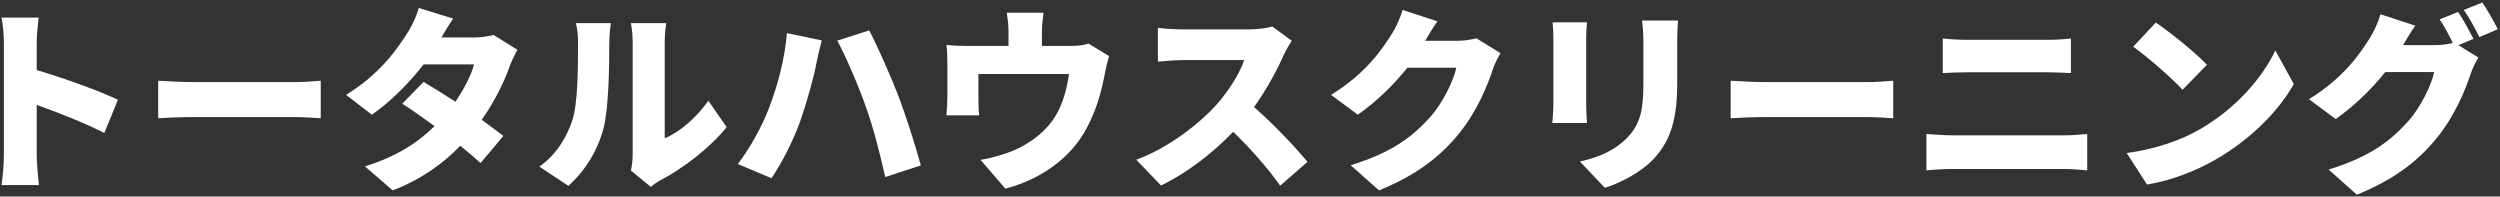 <svg width="814" height="64" viewBox="0 0 814 64" fill="none" xmlns="http://www.w3.org/2000/svg">
<rect x="0" y="0" width="814" height="64" fill="#333333" stroke="none"/>
<path d="M1.264 50.6C1.264 53.224 0.944 57.512 0.496 60.264H12.656C12.336 57.384 11.952 52.328 11.952 50.6V34.152C18.736 36.584 27.504 39.976 33.968 43.304L38.384 32.488C33.008 29.864 20.592 25.32 11.952 22.824V14.056C11.952 10.984 12.336 8.168 12.592 5.736H0.496C1.008 8.168 1.264 11.496 1.264 14.056V50.6Z" fill="white"/>
<path d="M51.504 26.28V38.504C54.128 38.312 58.928 38.12 62.576 38.12H96.56C99.184 38.12 102.768 38.44 104.432 38.504V26.28C102.576 26.408 99.44 26.728 96.56 26.728H62.576C59.44 26.728 54.064 26.472 51.504 26.28Z" fill="white"/>
<path d="M147.568 6.056L136.368 2.6C135.664 5.096 134.128 8.424 132.976 10.216C129.584 15.592 124.016 23.912 112.688 30.888L121.072 37.352C127.088 33.192 133.232 27.048 137.904 20.968H154.352C153.52 24.296 151.088 29.032 148.272 33.128C144.56 30.696 140.848 28.392 137.904 26.664L130.992 33.768C133.872 35.624 137.648 38.248 141.488 41.064C136.56 45.928 129.84 50.728 118.832 54.184L127.856 61.992C137.328 58.344 144.368 53.16 149.872 47.464C152.496 49.576 154.8 51.56 156.464 53.096L163.888 44.264C162.096 42.856 159.6 41 156.848 39.016C161.264 32.744 164.336 26.216 166 21.48C166.704 19.56 167.664 17.64 168.496 16.232L160.688 11.368C159.024 11.88 156.464 12.2 154.352 12.2H143.728C144.688 10.536 146.16 8.04 147.568 6.056Z" fill="white"/>
<path d="M205.424 55.528L211.888 60.84C212.592 60.328 213.424 59.56 214.96 58.728C222.064 55.08 231.408 47.976 236.592 41.384L230.64 32.808C226.672 38.44 221.232 43.048 216.432 45.032V13.544C216.432 10.408 216.944 7.528 216.944 7.528H205.424C205.424 7.528 206 10.344 206 13.48V50.216C206 52.2 205.744 54.184 205.424 55.528ZM175.6 54.248L185.072 60.52C190.64 55.464 194.544 49.128 196.528 41.704C198.192 35.24 198.384 21.864 198.384 13.992C198.384 10.92 198.896 7.528 198.896 7.528H187.504C187.952 9.256 188.208 11.112 188.208 14.12C188.208 22.12 188.144 33.896 186.352 39.144C184.688 44.2 181.424 50.216 175.6 54.248Z" fill="white"/>
<path d="M250.288 35.432C248.048 41.256 244.208 48.232 240.24 53.416L251.184 58.024C254.384 53.416 258.352 45.736 260.592 39.336C262.576 33.704 264.944 25.32 265.84 20.52C266.096 19.048 266.992 15.208 267.568 13.16L256.24 10.792C255.472 19.368 253.168 28.008 250.288 35.432ZM281.904 34.728C284.4 41.704 286.384 49.448 288.24 57.64L299.824 53.864C298.032 47.208 294.64 36.776 292.528 31.272C290.288 25.448 285.744 15.016 282.992 9.896L272.624 13.224C275.312 18.152 279.536 27.944 281.904 34.728Z" fill="white"/>
<path d="M339.76 4.136H327.792C328.304 7.336 328.368 8.552 328.368 10.664V14.952H314.992C312.432 14.952 310.512 14.888 308.144 14.632C308.4 16.232 308.464 18.984 308.464 20.456V31.464C308.464 33.448 308.336 35.688 308.144 37.544H318.832C318.64 36.136 318.576 33.896 318.576 32.296V24.104H348.08C347.184 29.928 345.712 35.048 342.64 39.336C339.184 44.008 334.32 47.208 329.712 49.128C326.704 50.344 322.608 51.496 319.28 52.072L327.344 61.416C338.544 58.536 348.656 51.624 353.904 41.576C356.848 35.944 358.448 30.76 359.728 24.04C359.984 22.76 360.56 19.944 361.136 18.28L354.416 14.184C353.136 14.632 351.408 14.952 348.592 14.952H339.248V10.664C339.248 8.552 339.376 7.336 339.76 4.136Z" fill="white"/>
<path d="M420.592 13.288L414.256 8.616C412.784 9.128 409.776 9.576 406.576 9.576H385.2C383.344 9.576 379.248 9.384 377.008 9.064V20.072C378.8 19.944 382.32 19.56 385.2 19.56H405.104C403.76 23.656 400.304 29.288 396.144 34.024C390.448 40.36 380.336 48.232 369.968 52.008L378.032 60.392C386.416 56.36 394.8 49.896 401.52 42.92C407.28 48.488 412.72 54.632 416.816 60.456L425.712 52.712C422.192 48.36 414.512 40.232 408.304 34.856C412.464 29.096 415.856 22.696 417.968 17.96C418.672 16.36 420.016 14.12 420.592 13.288Z" fill="white"/>
<path d="M468.016 6.952L456.688 3.24C455.984 5.736 454.448 9.064 453.296 10.856C449.904 16.232 444.72 23.912 433.392 30.888L442.096 37.352C447.984 33.256 453.68 27.752 458.224 22.056H474.16C473.328 26.216 469.744 33.576 465.712 38.056C460.272 44.136 453.616 49.576 439.792 53.8L449.008 61.992C461.04 57.064 468.784 51.176 474.992 43.56C480.88 36.328 484.336 27.88 486.064 22.568C486.704 20.648 487.728 18.728 488.56 17.32L480.688 12.456C479.024 12.968 476.464 13.288 474.352 13.288H464.048C465.008 11.624 466.544 9 468.016 6.952Z" fill="white"/>
<path d="M546.352 6.696H534.64C534.896 8.616 535.088 10.792 535.088 13.608V26.856C535.088 35.688 534.192 40.232 529.904 44.776C526.064 48.744 521.072 51.112 514.416 52.584L522.544 61.16C527.216 59.688 533.936 56.424 538.224 51.944C543.088 46.824 546.096 40.424 546.096 27.56V13.608C546.096 10.792 546.224 8.616 546.352 6.696ZM516.72 7.272H505.52C505.712 8.872 505.776 11.112 505.776 12.328V34.024C505.776 36.008 505.52 38.76 505.456 40.04H516.72C516.592 38.376 516.464 35.688 516.464 34.088V12.328C516.464 10.024 516.592 8.872 516.72 7.272Z" fill="white"/>
<path d="M563.504 26.28V38.504C566.128 38.312 570.928 38.12 574.576 38.12H608.56C611.184 38.12 614.768 38.44 616.432 38.504V26.28C614.576 26.408 611.44 26.728 608.56 26.728H574.576C571.44 26.728 566.064 26.472 563.504 26.28Z" fill="white"/>
<path d="M632.56 12.52V23.784C634.864 23.656 638.256 23.528 640.816 23.528H666.736C669.04 23.528 672.368 23.72 674.288 23.784V12.52C672.432 12.776 669.424 12.968 666.736 12.968H640.752C638.512 12.968 635.056 12.84 632.56 12.52ZM627.248 43.624V55.464C629.808 55.208 633.392 55.016 636.016 55.016H671.856C673.84 55.016 677.104 55.208 679.6 55.464V43.624C677.232 43.88 674.16 44.072 671.856 44.072H636.016C633.392 44.072 629.936 43.816 627.248 43.624Z" fill="white"/>
<path d="M701.936 7.336L694.576 15.208C699.184 18.472 707.248 25.512 710.64 29.224L718.576 21.096C714.736 17 706.352 10.344 701.936 7.336ZM692.464 49.832L699.056 60.072C707.12 58.792 715.44 55.464 721.968 51.624C732.656 45.352 741.744 36.456 746.864 27.368L740.848 16.424C736.56 25.448 727.92 35.368 716.4 42.024C710.128 45.672 701.872 48.552 692.464 49.832Z" fill="white"/>
<path d="M800.368 3.88L794.352 6.312C795.824 8.424 797.424 11.496 798.64 13.992C796.976 14.44 794.672 14.696 792.752 14.696H782.448C783.408 13.032 784.944 10.408 786.416 8.36L775.088 4.648C774.384 7.144 772.848 10.472 771.696 12.264C768.304 17.64 763.12 25.32 751.792 32.296L760.496 38.76C766.384 34.664 772.08 29.16 776.624 23.464H792.56C791.728 27.624 788.144 34.984 784.112 39.464C778.672 45.544 772.016 50.984 758.192 55.208L767.408 63.4C779.44 58.472 787.184 52.584 793.392 44.968C799.28 37.736 802.736 29.288 804.464 23.976C805.104 22.056 806.128 20.136 806.96 18.728L800.432 14.696L805.36 12.648C804.208 10.408 801.968 6.248 800.368 3.88ZM808.24 0.808L802.224 3.24C803.952 5.672 806 9.448 807.28 12.072L813.296 9.512C812.208 7.336 809.904 3.24 808.24 0.808Z" fill="white"/>
</svg>
